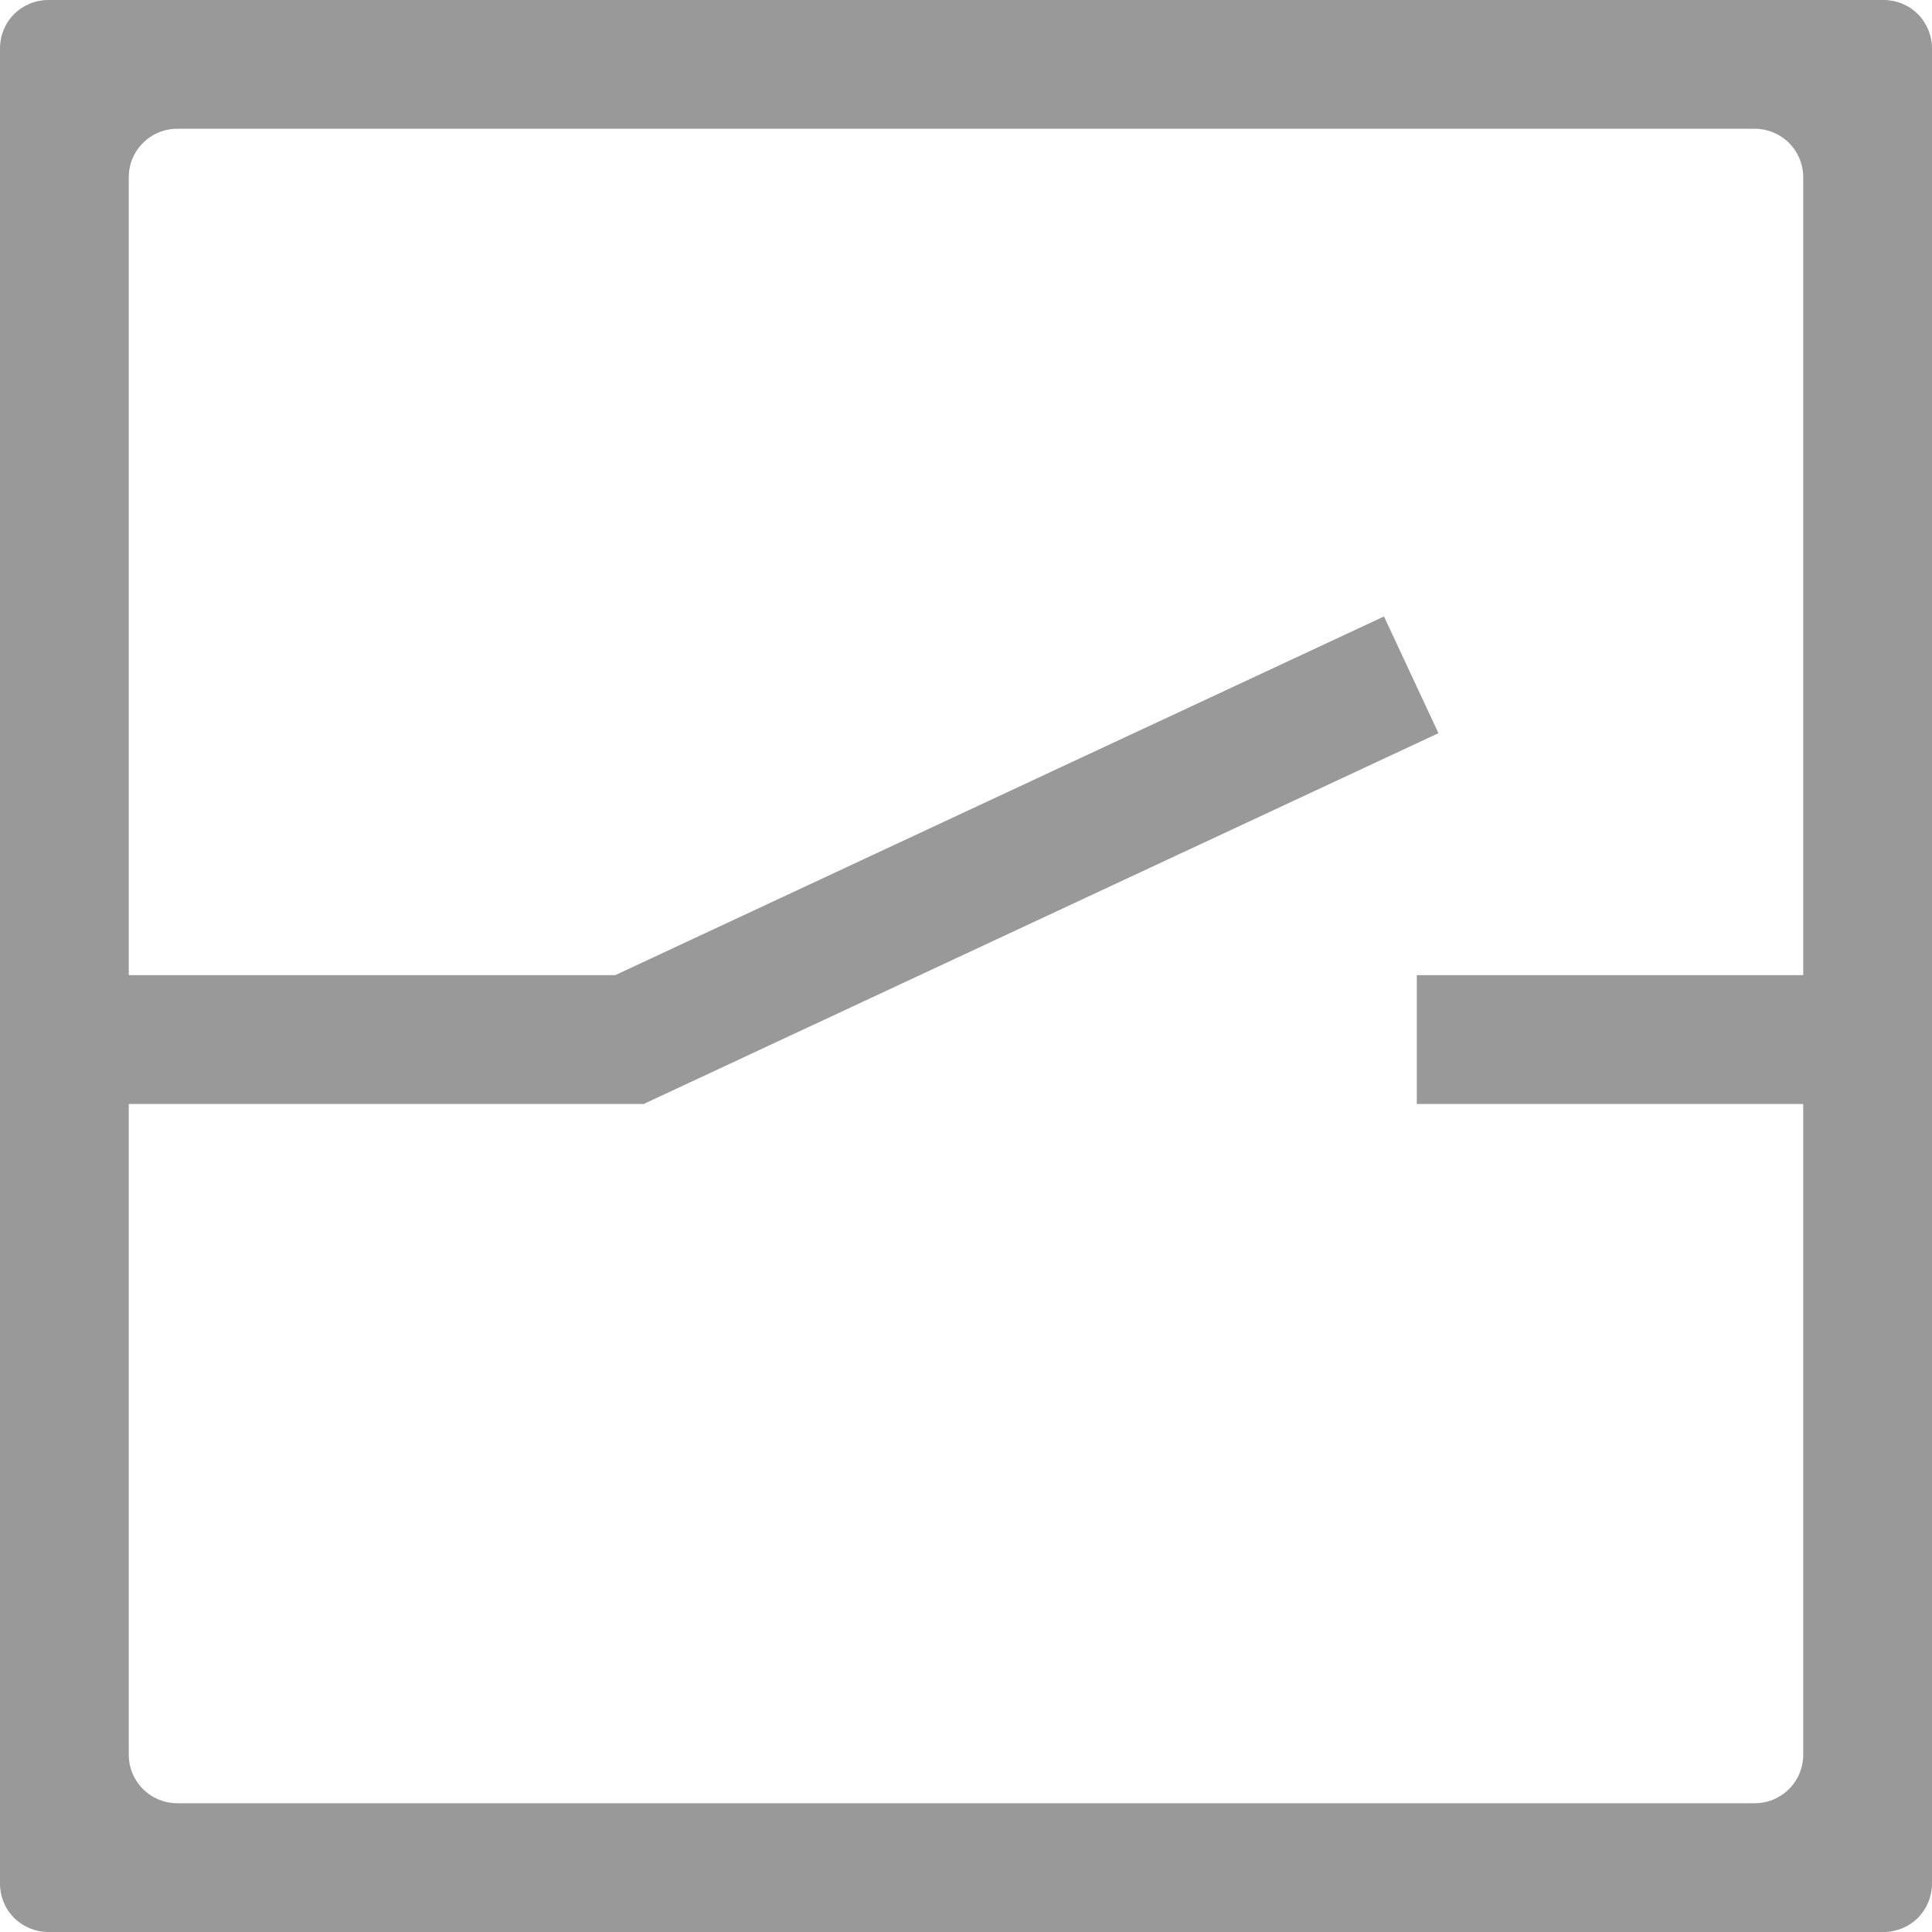 <svg width="26" height="26" viewBox="0 0 26 26" fill="none" xmlns="http://www.w3.org/2000/svg">
<g clip-path="url(#clip0_293_852)">
<path d="M26 25.35V0.65C26 0.478 25.931 0.312 25.81 0.19C25.688 0.068 25.522 0 25.35 0L0.65 0C0.478 0 0.312 0.068 0.19 0.19C0.068 0.312 0 0.478 0 0.65L0 25.35C0 25.522 0.068 25.688 0.19 25.81C0.312 25.931 0.478 26 0.65 26H25.35C25.522 26 25.688 25.931 25.81 25.81C25.931 25.688 26 25.522 26 25.35ZM2.383 24.267C2.211 24.267 2.046 24.198 1.924 24.076C1.802 23.954 1.733 23.789 1.733 23.617V2.383C1.733 2.211 1.802 2.046 1.924 1.924C2.046 1.802 2.211 1.733 2.383 1.733H23.617C23.789 1.733 23.954 1.802 24.076 1.924C24.198 2.046 24.267 2.211 24.267 2.383V23.617C24.267 23.789 24.198 23.954 24.076 24.076C23.954 24.198 23.789 24.267 23.617 24.267H2.383Z" fill="#999999"/>
<path d="M19.067 13.123H26V14.857H19.067V13.123ZM0 13.123H8.667V14.857H0V13.123Z" fill="#999999"/>
<path d="M7.93 13.286L18.625 8.296L19.358 9.867L8.662 14.857L7.93 13.286Z" fill="#999999"/>
</g>
<defs>
<clipPath id="clip0_293_852">
<rect width="26" height="26" fill="white"/>
</clipPath>
</defs>
</svg>
